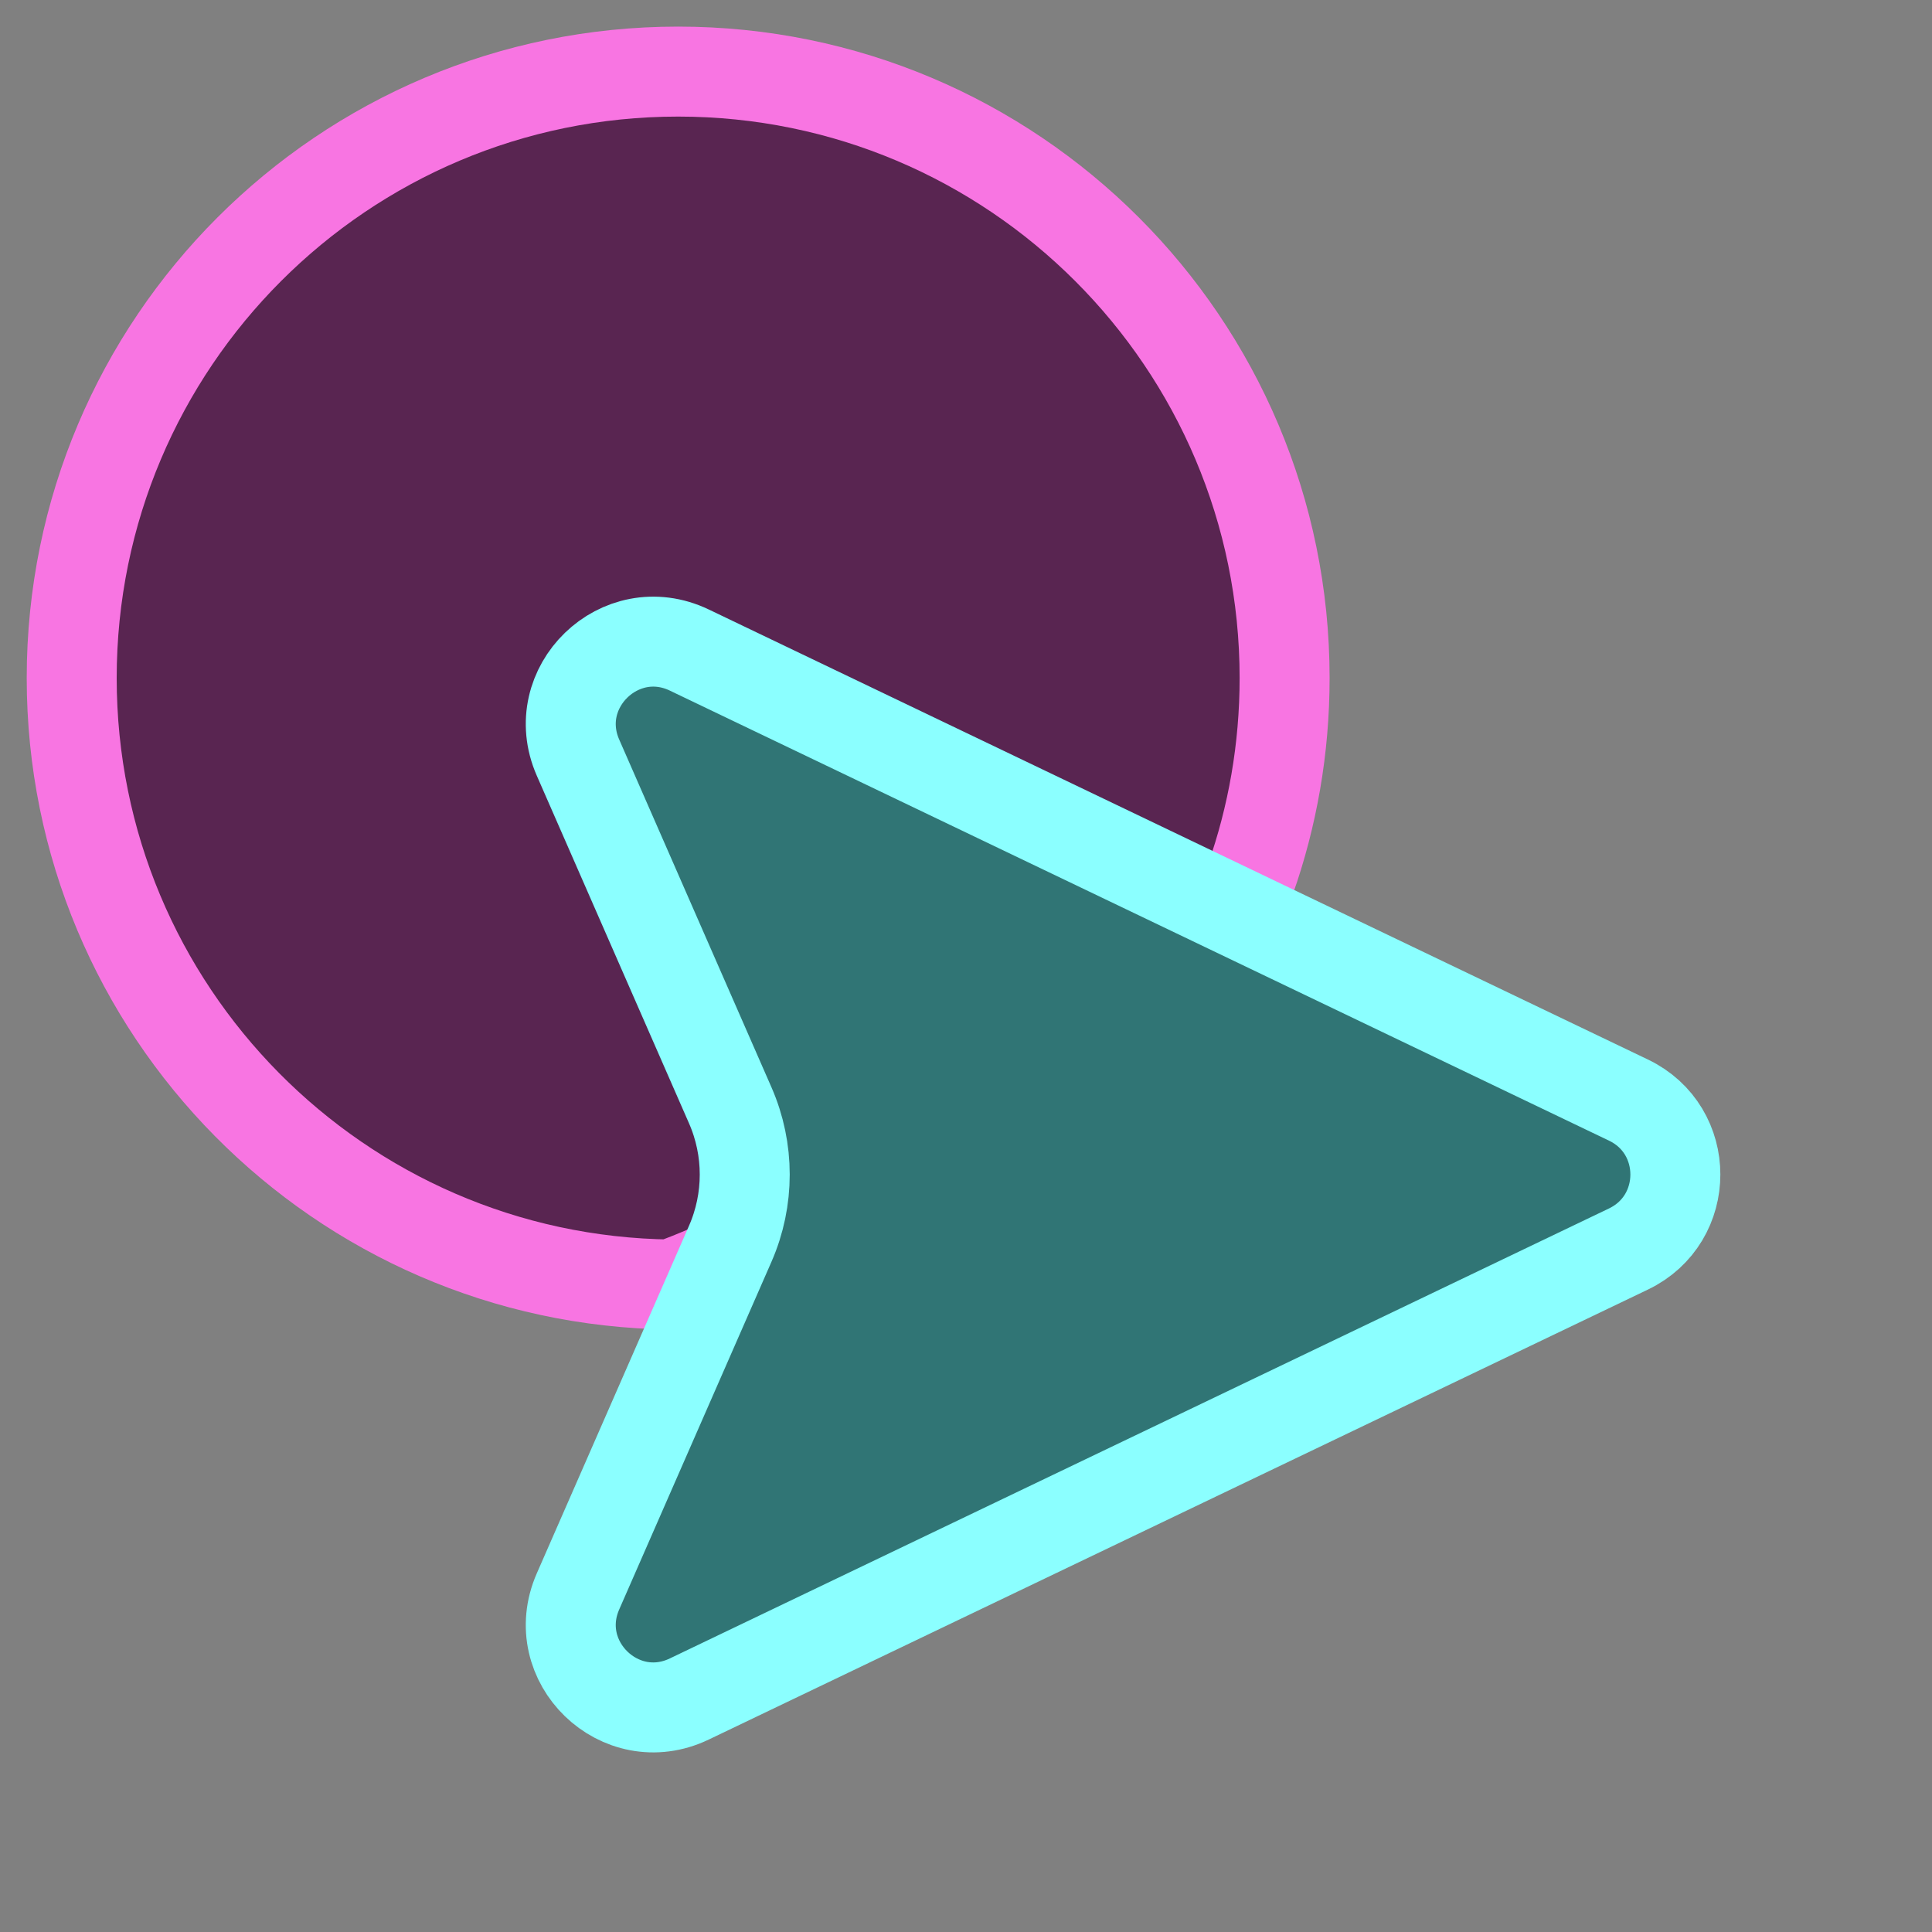 <svg width="35" height="35" viewBox="0 0 35 35" fill="none" xmlns="http://www.w3.org/2000/svg">
<rect x="0" y="0" width="35" height="35" fill="#808080" stroke="none"/>
<g id="Group 7943">
<g id="Group 3301">
<path id="Ellipse 164" d="M12.153 23.27C6.146 23.199 1.299 18.308 1.299 12.284C1.299 6.216 6.217 1.297 12.285 1.297C18.353 1.297 23.272 6.216 23.272 12.284C23.272 13.567 23.052 14.797 22.649 15.94C18.043 20.508 13.769 22.704 12.153 23.27Z" fill="#592551" stroke="#F875E2" stroke-width="1.63"/>
<path id="Polygon 20" d="M29.501 19.929C30.634 20.471 30.634 22.084 29.501 22.627L12.487 30.779C11.236 31.379 9.914 30.101 10.471 28.83L13.229 22.532C13.579 21.733 13.579 20.823 13.229 20.024L10.471 13.725C9.914 12.455 11.236 11.177 12.487 11.776L29.501 19.929Z" fill="#307575" stroke="#8BFFFF" stroke-width="1.63"/>
</g>
</g>
</svg>
